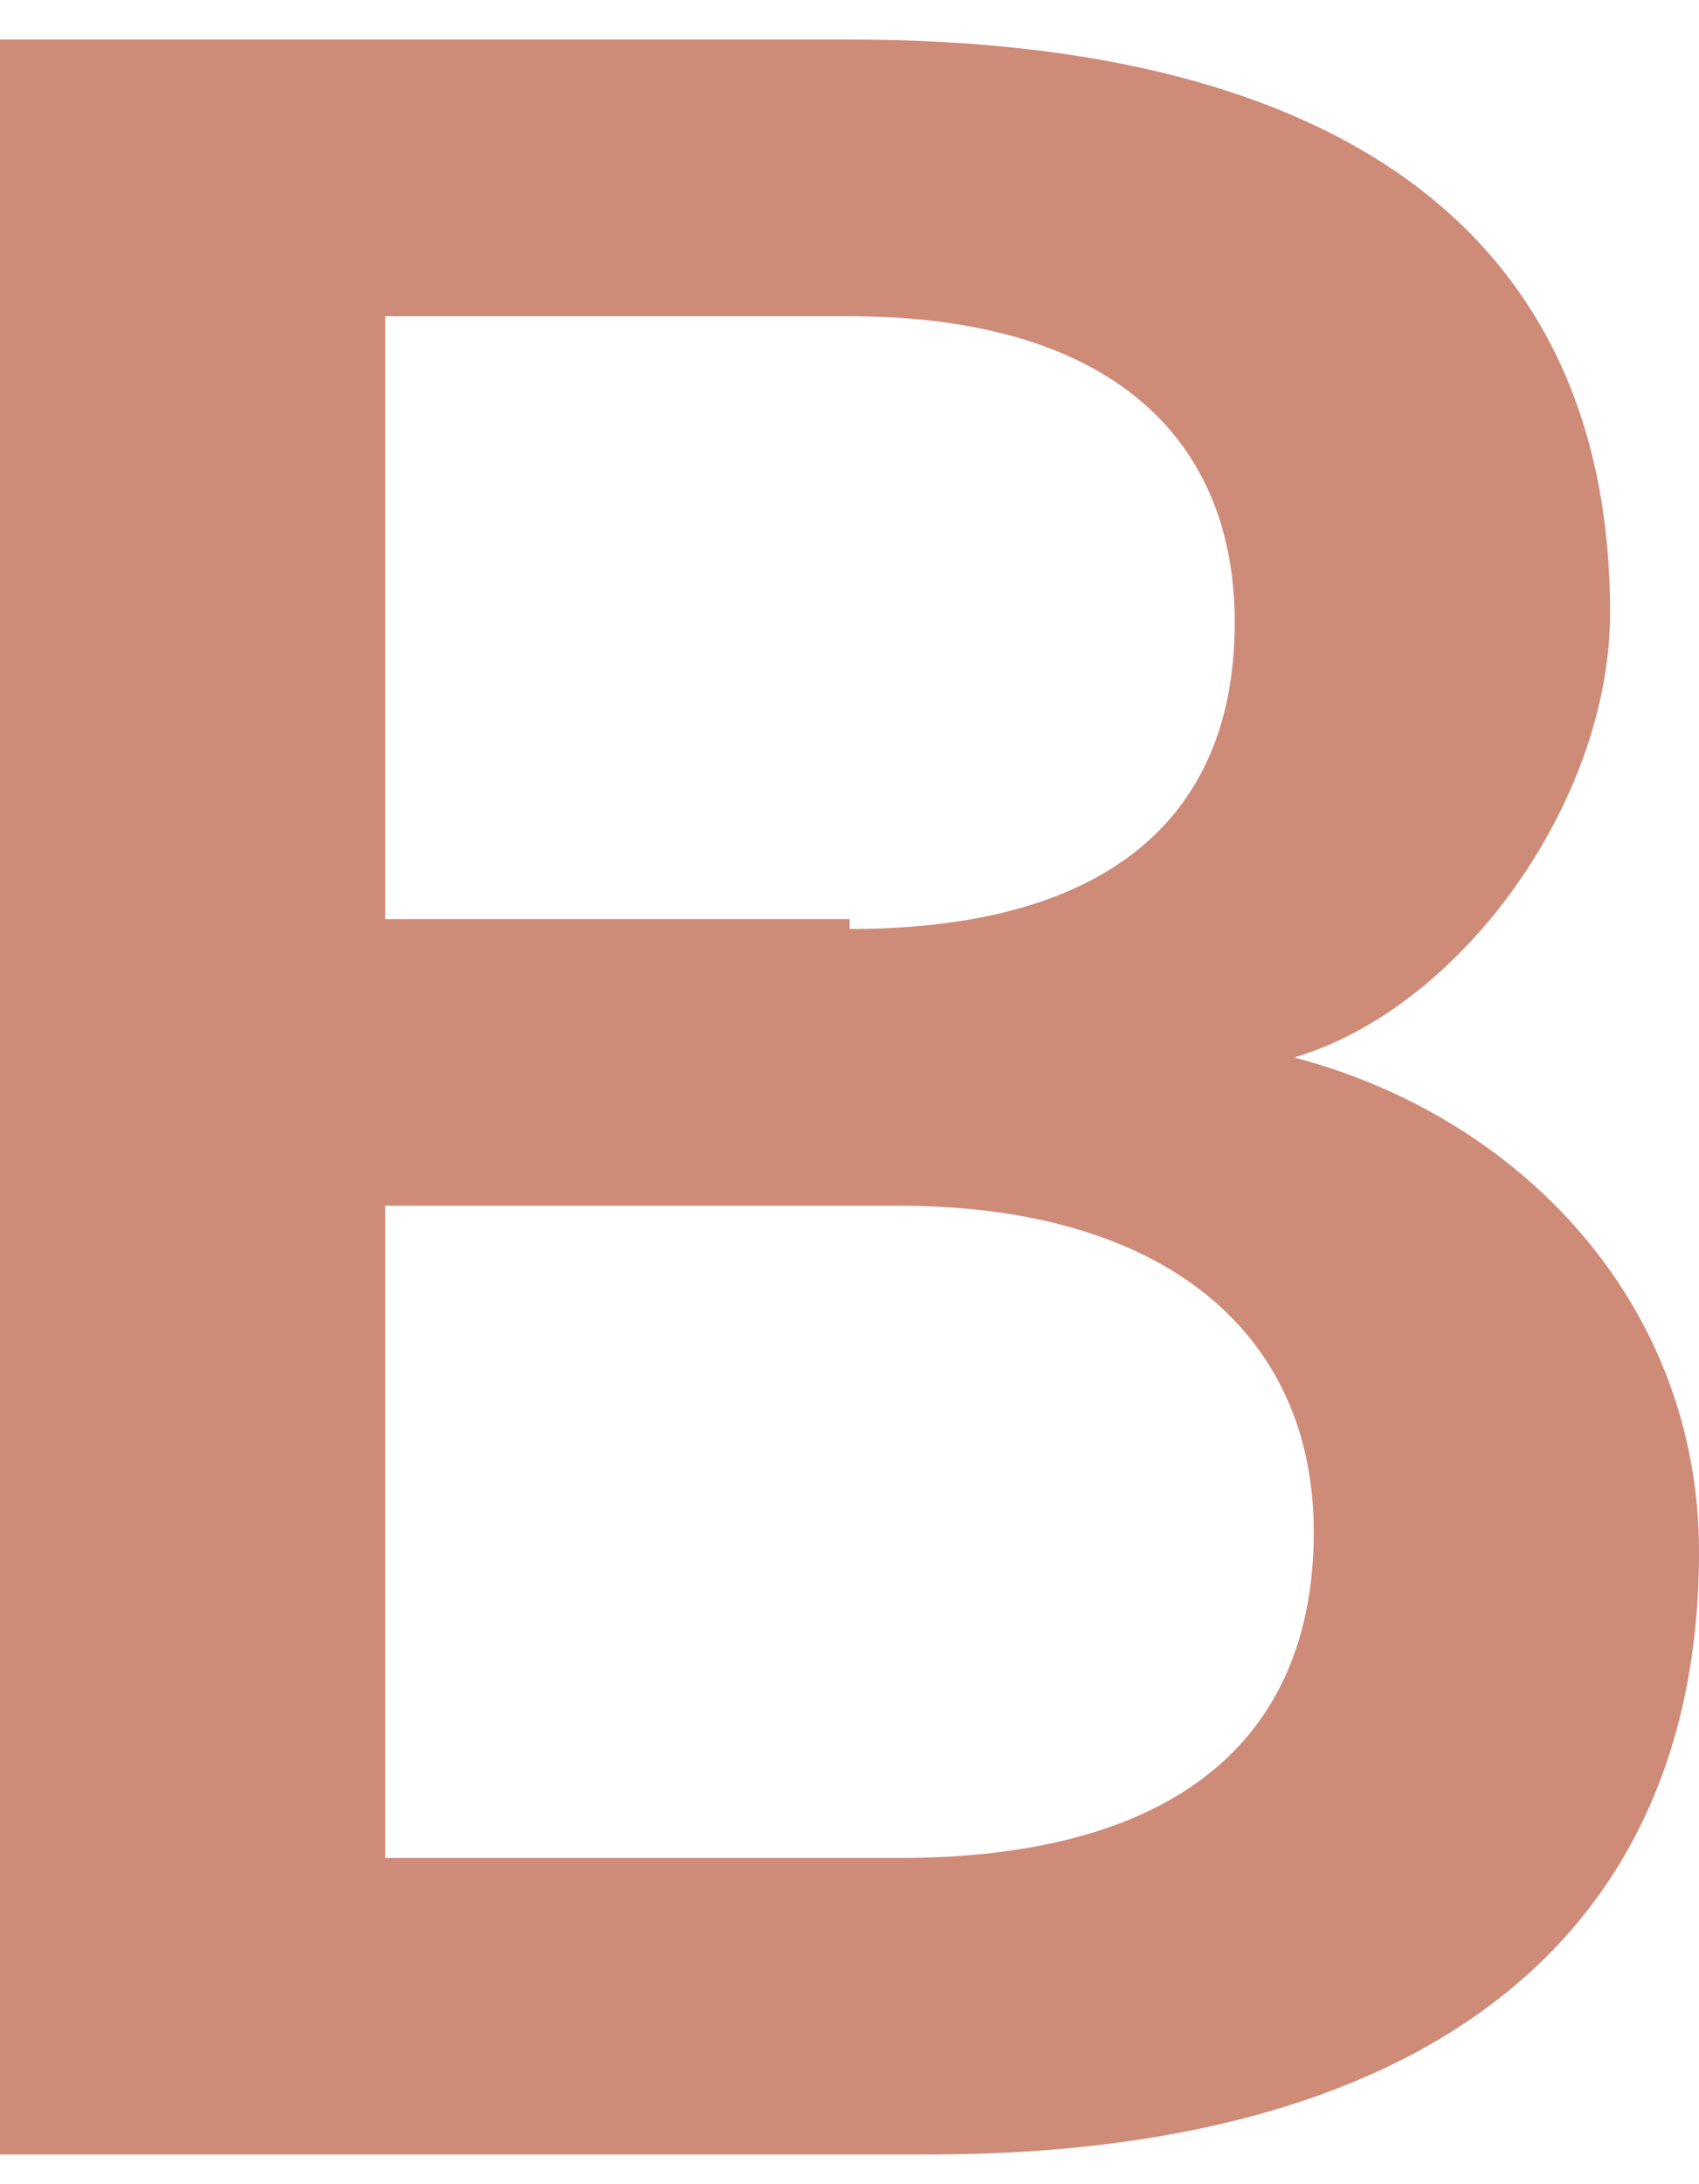 <?xml version="1.0" encoding="utf-8"?>
<!-- Generator: Adobe Illustrator 28.2.0, SVG Export Plug-In . SVG Version: 6.00 Build 0)  -->
<svg version="1.1" id="レイヤー_1" xmlns="http://www.w3.org/2000/svg" xmlns:xlink="http://www.w3.org/1999/xlink" x="0px"
	 y="0px" viewBox="0 0 17.2 22.1" style="enable-background:new 0 0 17.2 22.1;" xml:space="preserve">
<style type="text/css">
	.st0{display:none;}
	.st1{display:inline;fill:#D79478;}
	.st2{display:inline;fill:#51B333;}
	.st3{fill:#CE8B78;}
</style>
<g id="レイヤー_1_00000050662160875988435560000015377372520340863674_" class="st0">
	<path class="st1" d="M14.1,15.5L14.1,15.5l0.1-15.2H18v21.4h-3.7L3.2,5.2H3.1v16.6h-3.8V0.4H4L14.1,15.5z"/>
</g>
<g id="レイヤー_2_00000041984047754854910040000010840710395825617028_" class="st0">
	<path class="st1" d="M0.9,21.8V0.4h15.4v3.1H4.8v6H15v3.1H4.8v6h11.6v3.1L0.9,21.8L0.9,21.8z"/>
</g>
<g id="レイヤー_4" class="st0">
	<path class="st1" d="M8.6,5.2L8.6,5.2L4.4,21.8H0L-5.9,0.4h4.1L2.5,17h0.1L6.7,0.4h4L14.9,17H15l4.3-16.6h3.9l-5.9,21.4h-4.4
		L8.6,5.2z"/>
</g>
<g id="レイヤー_5" class="st0">
	<path class="st1" d="M6.5,17.4h4.6v4.3H6.5V17.4z M11.1,0.4l-0.7,14.4H7.2L6.5,0.4H11.1z"/>
</g>
<g id="レイヤー_6" class="st0">
	<path class="st1" d="M9.2,0c5.2,0,8.1,2.8,8.9,7h-3.9c-0.5-2.4-2.1-3.9-5-3.9c-4,0-6.3,3-6.3,7.9s2.2,7.9,6.2,7.9
		c3.1,0,5.3-1.9,5.3-4.5v-0.7h-4.1v-2.9h8.1v10.9h-3.1l-0.3-3c-0.8,2-3.5,3.4-6.1,3.4c-6,0-10-4.5-10-11.1C-1.2,4.4,3.1,0,9.2,0z"/>
</g>
<g id="レイヤー_7" class="st0">
	<path class="st1" d="M8.6,22.1C2.3,22.1-1.6,17.5-1.6,11c0-6.4,3.9-11,10.2-11s10.2,4.6,10.2,11.1C18.8,17.5,14.9,22.1,8.6,22.1z
		 M8.6,3.1c-4.1,0-6.2,3.2-6.2,7.9c0,4.8,2.1,7.9,6.2,7.9s6.2-3.1,6.2-7.9C14.8,6.3,12.7,3.1,8.6,3.1z"/>
</g>
<g id="レイヤー_8" class="st0">
	<path class="st1" d="M1.1,0.4h4v18.3h11v3.1h-15C1.1,21.8,1.1,0.4,1.1,0.4z"/>
</g>
<g id="レイヤー_9" class="st0">
	<path class="st1" d="M18.1,11.1c0,6.4-4.3,10.7-10.7,10.7h-8.2V0.4h8.2C13.8,0.4,18.1,4.6,18.1,11.1z M3,3.5v15.1h4.4
		c4.3,0,6.6-2.8,6.6-7.6s-2.4-7.6-6.6-7.6L3,3.5L3,3.5z"/>
</g>
<g id="レイヤー_10" class="st0">
	<path class="st1" d="M8.6,5.2L8.6,5.2L4.4,21.8H0L-5.9,0.4h4.1L2.5,17h0.1L6.7,0.4h4L14.9,17H15l4.3-16.6h3.9l-5.9,21.4h-4.4
		L8.6,5.2z"/>
</g>
<g id="レイヤー_11" class="st0">
	<path class="st1" d="M6.6,0.4h4v21.4h-4C6.6,21.8,6.6,0.4,6.6,0.4z"/>
</g>
<g id="レイヤー_12" class="st0">
	<path class="st1" d="M14.1,15.5L14.1,15.5l0.1-15.2H18v21.4h-3.7L3.2,5.2H3.1v16.6h-3.8V0.4H4L14.1,15.5z"/>
</g>
<g id="レイヤー_3" class="st0">
	<rect x="7.9" class="st2" width="1.5" height="22.1"/>
</g>
<g id="レイヤー_13">
	<path class="st3" d="M0,21.8V0.4h8.6c5,0,7.7,2,7.7,5.8c0,1.9-1.5,4-3.2,4.5c2.3,0.6,4.1,2.5,4.1,5c0,4-2.9,6.1-7.8,6.1
		C9.4,21.8,0,21.8,0,21.8z M8.6,9.4c2.7,0,3.9-1.2,3.9-3.1s-1.3-3.1-3.9-3.1H3.9v6.1h4.7V9.4z M3.9,18.8h5.2c2.8,0,4.2-1.2,4.2-3.3
		c0-2-1.5-3.3-4.2-3.3H3.9V18.8z"/>
</g>
</svg>
